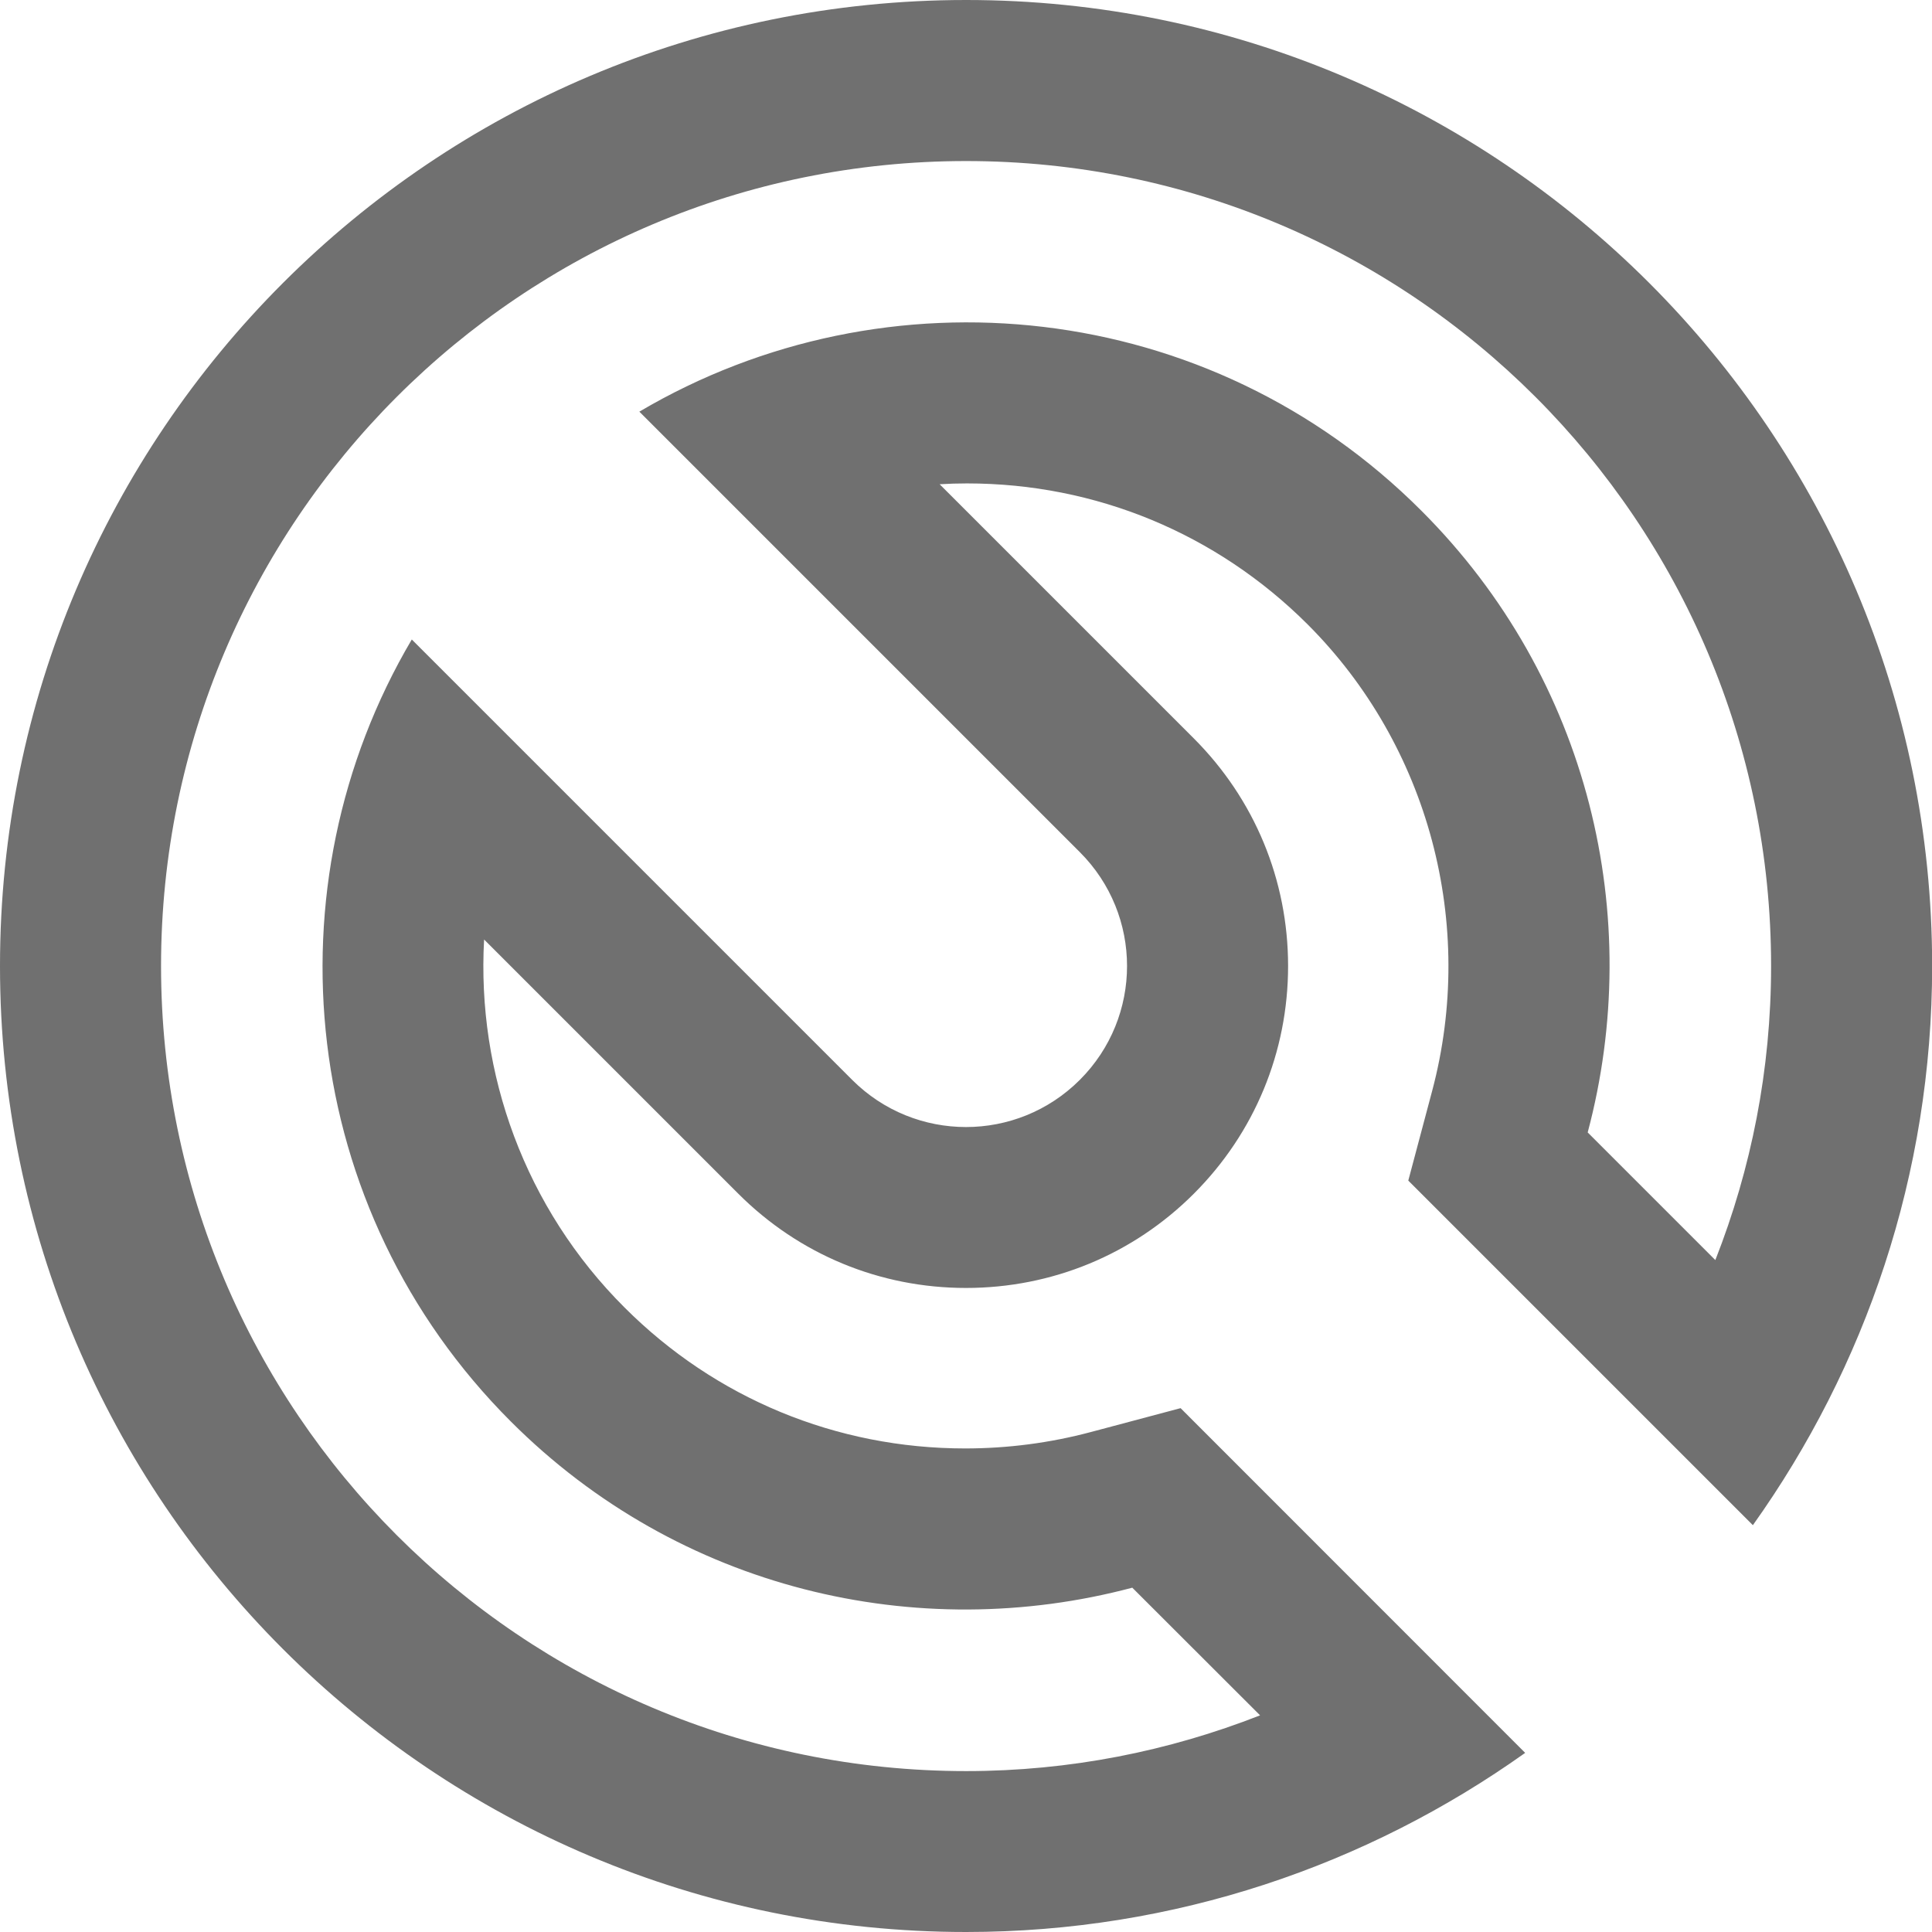 <svg width="14" height="14" viewBox="0 0 14 14" fill="none" xmlns="http://www.w3.org/2000/svg">
<path d="M10.205 8.555L12.702 11.052C13.517 9.908 14.001 8.512 14.001 7C14.001 3.134 10.867 0 7.001 0C3.135 0 0 3.134 0 7C0 10.866 3.134 14 7.001 14C8.512 14 9.908 13.516 11.052 12.702L8.555 10.204L7.905 10.377C7.609 10.456 7.302 10.496 6.994 10.496C6.06 10.496 5.184 10.133 4.526 9.475C3.803 8.754 3.454 7.777 3.508 6.808L5.35 8.65C5.791 9.091 6.377 9.333 7 9.333C7.623 9.333 8.21 9.091 8.651 8.65C9.091 8.21 9.334 7.623 9.334 7C9.334 6.377 9.091 5.791 8.65 5.35L6.809 3.509C6.875 3.505 6.941 3.503 7.007 3.503C7.94 3.503 8.816 3.866 9.476 4.525C10.354 5.403 10.699 6.698 10.378 7.905L10.205 8.555ZM10.3 3.701C8.763 2.162 6.423 1.927 4.633 2.983L7.825 6.175C8.281 6.631 8.281 7.369 7.825 7.825C7.369 8.281 6.631 8.281 6.175 7.825L2.984 4.634C1.928 6.423 2.164 8.763 3.701 10.3C4.921 11.521 6.648 11.919 8.205 11.505L9.131 12.43C8.471 12.689 7.753 12.834 7.001 12.834C3.779 12.834 1.167 10.222 1.167 7C1.167 3.779 3.778 1.167 7.001 1.167C10.223 1.167 12.834 3.778 12.834 7C12.834 7.753 12.69 8.47 12.43 9.131L11.505 8.206C11.92 6.649 11.521 4.921 10.3 3.701Z" fill="#707070"/>
</svg>
